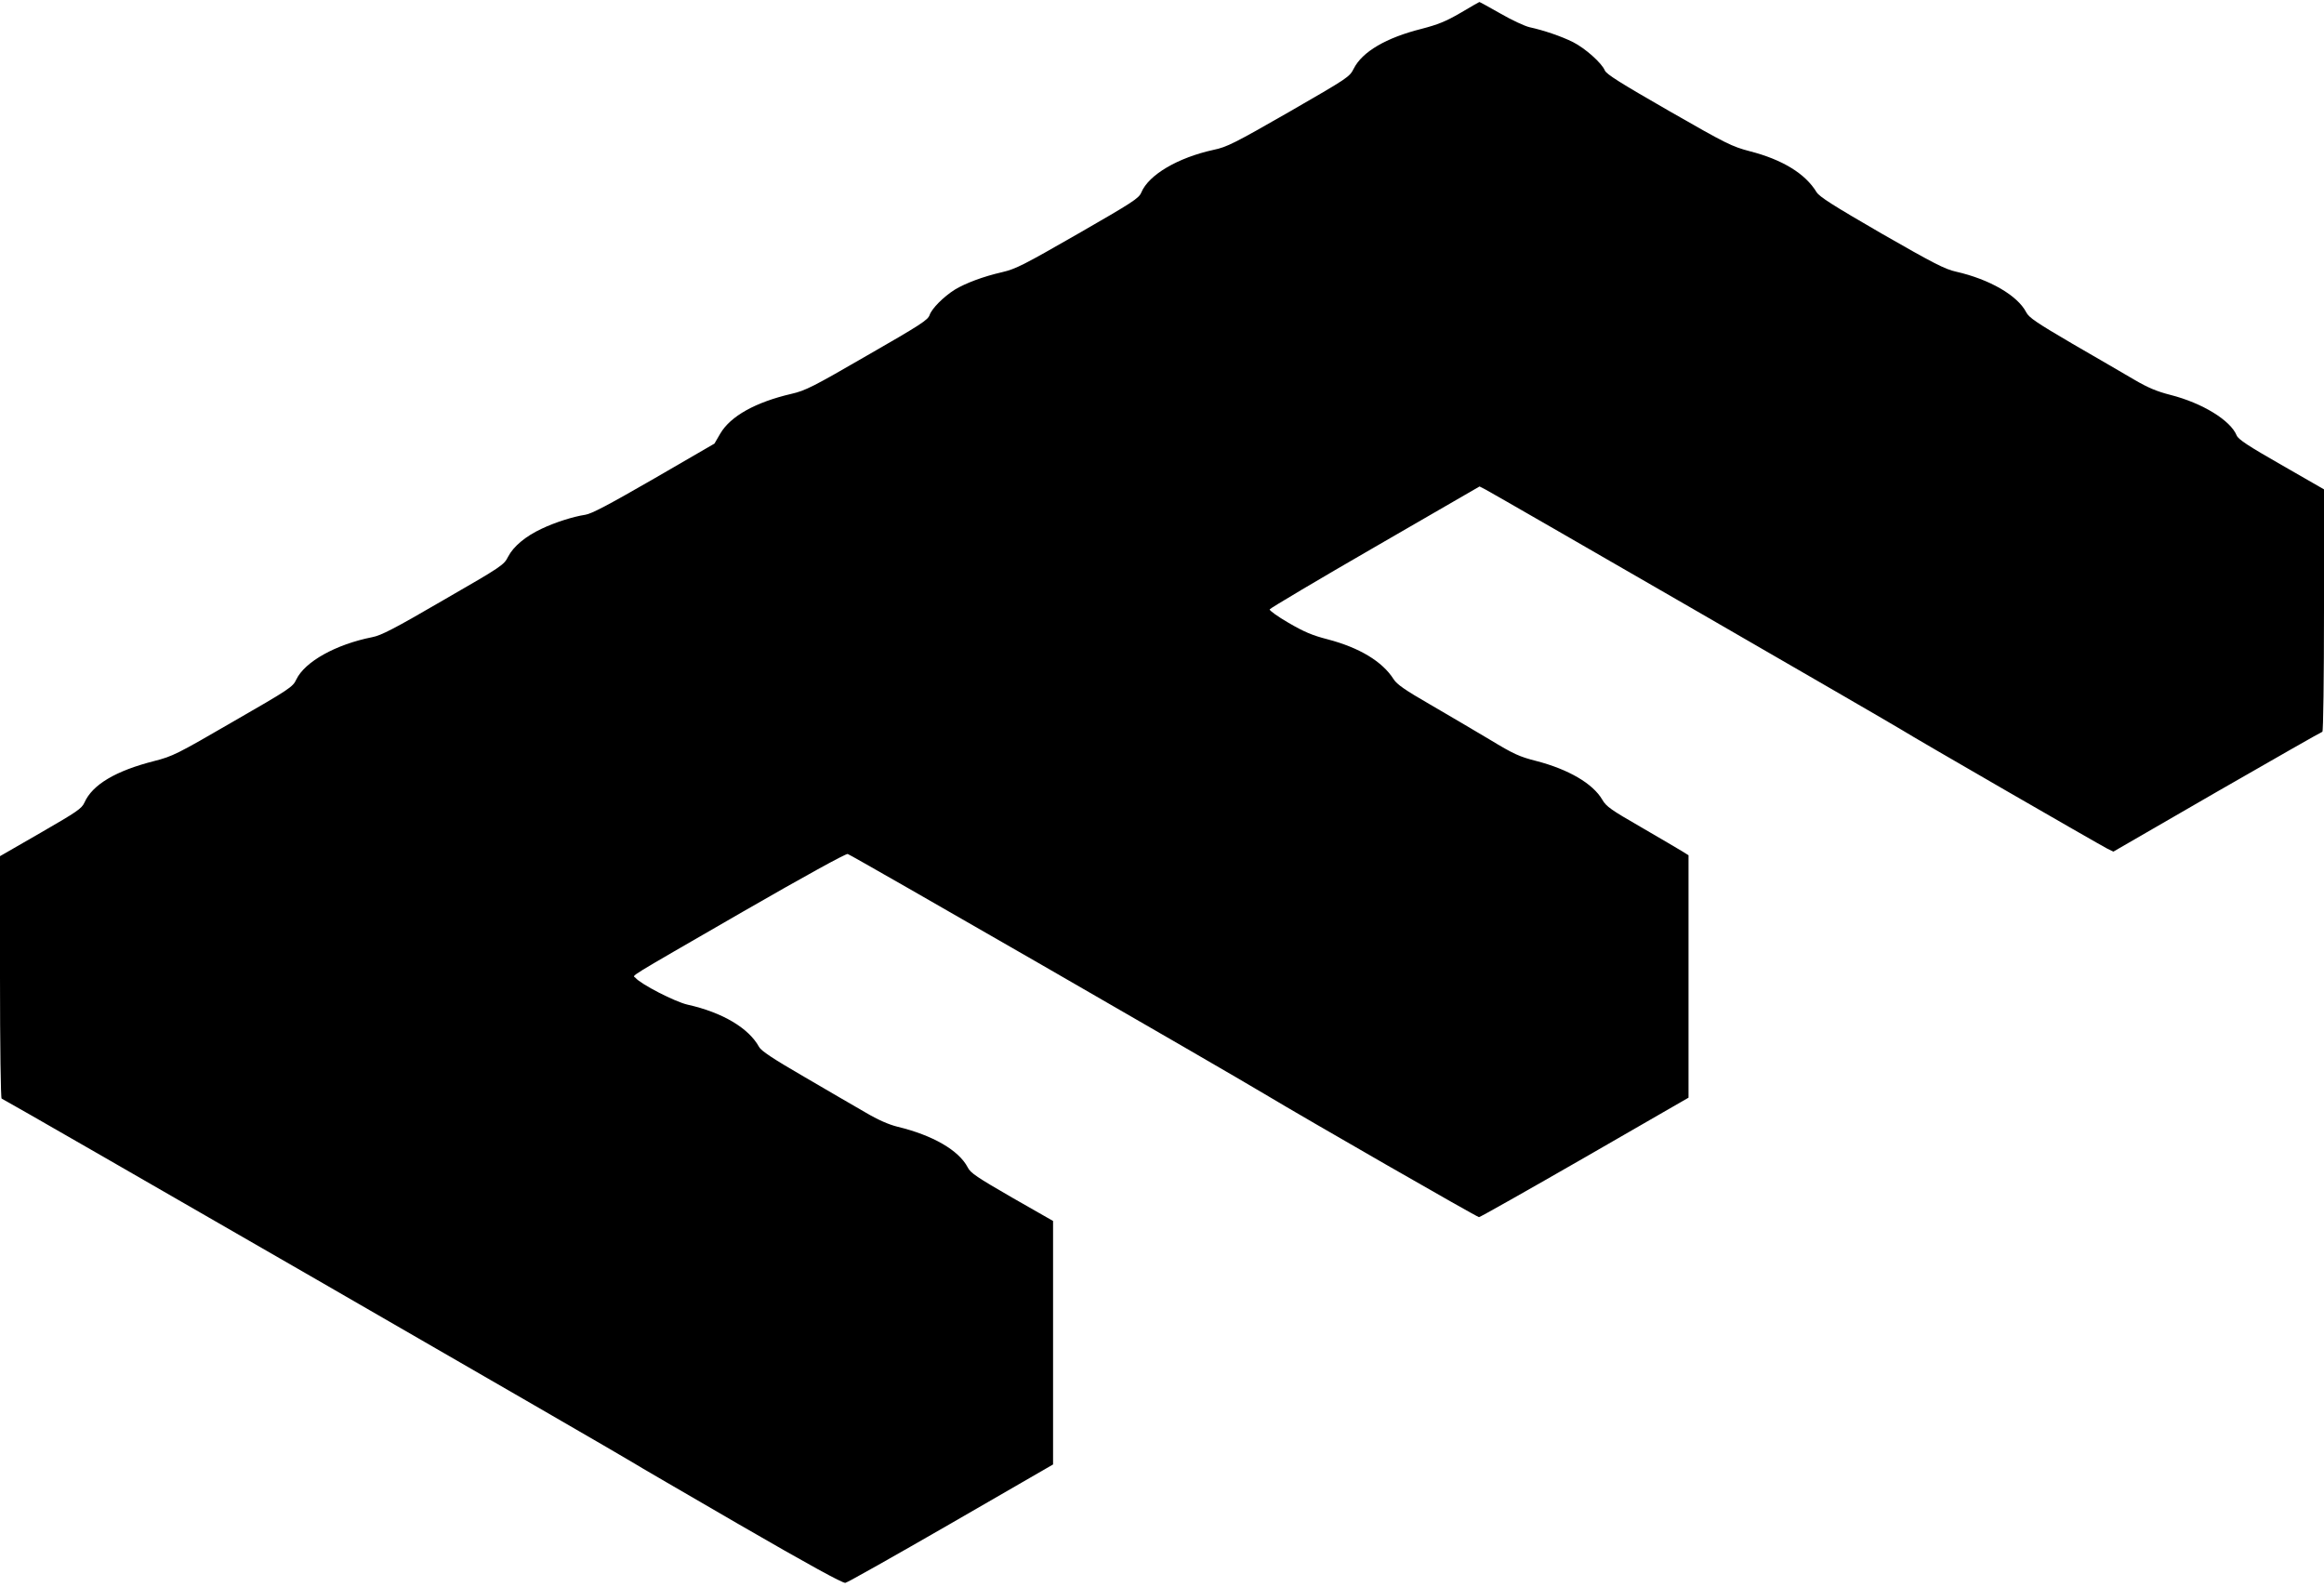 <?xml version="1.0" standalone="no"?>
<!DOCTYPE svg PUBLIC "-//W3C//DTD SVG 20010904//EN"
 "http://www.w3.org/TR/2001/REC-SVG-20010904/DTD/svg10.dtd">
<svg version="1.0" xmlns="http://www.w3.org/2000/svg"
 width="1280pt" height="874pt" viewBox="0 0 1280 874"
 preserveAspectRatio="xMidYMid meet">
<g transform="translate(0,874) scale(0.1,-0.1)"
fill="#000000" stroke="none">
<path d="M8044 8669 c-81 -47 -123 -64 -215 -88 -195 -49 -326 -126 -373 -219
-23 -46 -31 -51 -357 -239 -300 -172 -342 -193 -414 -208 -197 -43 -358 -137
-399 -235 -13 -32 -47 -54 -348 -227 -300 -172 -342 -194 -419 -212 -105 -24
-202 -61 -260 -96 -62 -39 -127 -104 -139 -140 -9 -27 -50 -54 -343 -222 -299
-173 -340 -194 -418 -212 -198 -46 -336 -123 -392 -219 l-32 -55 -333 -193
c-250 -144 -344 -194 -379 -199 -66 -10 -167 -42 -240 -77 -88 -41 -155 -97
-184 -153 -24 -47 -31 -52 -357 -240 -268 -156 -343 -195 -392 -204 -201 -40
-371 -135 -418 -233 -19 -41 -35 -52 -348 -232 -310 -180 -333 -191 -434 -217
-213 -54 -341 -130 -385 -229 -15 -33 -40 -50 -241 -166 l-224 -129 0 -667 c0
-375 4 -668 9 -668 8 0 3466 -1994 3486 -2010 6 -5 265 -155 575 -335 382
-221 572 -325 586 -322 12 2 274 150 583 328 l561 324 0 670 0 671 -226 129
c-192 111 -229 135 -244 166 -49 94 -192 177 -387 224 -48 12 -106 37 -177 79
-58 33 -210 122 -337 196 -171 99 -237 143 -248 164 -57 104 -201 190 -393
233 -69 15 -259 113 -288 148 -14 17 -79 -23 593 365 337 194 566 320 576 317
18 -4 2073 -1188 2296 -1322 235 -141 1170 -678 1181 -678 6 0 268 148 583
329 l571 329 0 667 0 668 -37 23 c-21 13 -122 72 -225 132 -165 95 -191 113
-213 151 -52 89 -186 167 -363 213 -94 24 -125 38 -257 118 -82 49 -230 136
-328 193 -139 80 -183 111 -201 139 -62 98 -188 174 -363 220 -86 22 -132 42
-216 91 -59 34 -106 68 -104 74 2 6 263 161 580 344 l576 333 33 -17 c57 -30
2231 -1285 2293 -1324 64 -41 1078 -626 1132 -654 l33 -16 571 330 c315 181
576 330 580 330 5 0 9 300 9 668 l0 667 -235 135 c-182 104 -237 140 -246 162
-34 83 -188 178 -364 223 -75 19 -125 40 -200 84 -55 32 -207 121 -339 197
-200 117 -241 145 -256 174 -48 93 -202 182 -387 224 -60 13 -124 46 -410 210
-266 154 -342 202 -358 228 -62 102 -188 179 -367 225 -99 26 -128 40 -447
223 -268 154 -343 201 -352 222 -17 41 -108 122 -175 156 -64 32 -161 65 -239
82 -27 6 -100 40 -162 76 -62 35 -114 64 -115 63 -2 0 -48 -27 -104 -60z"/>
</g>
</svg>
